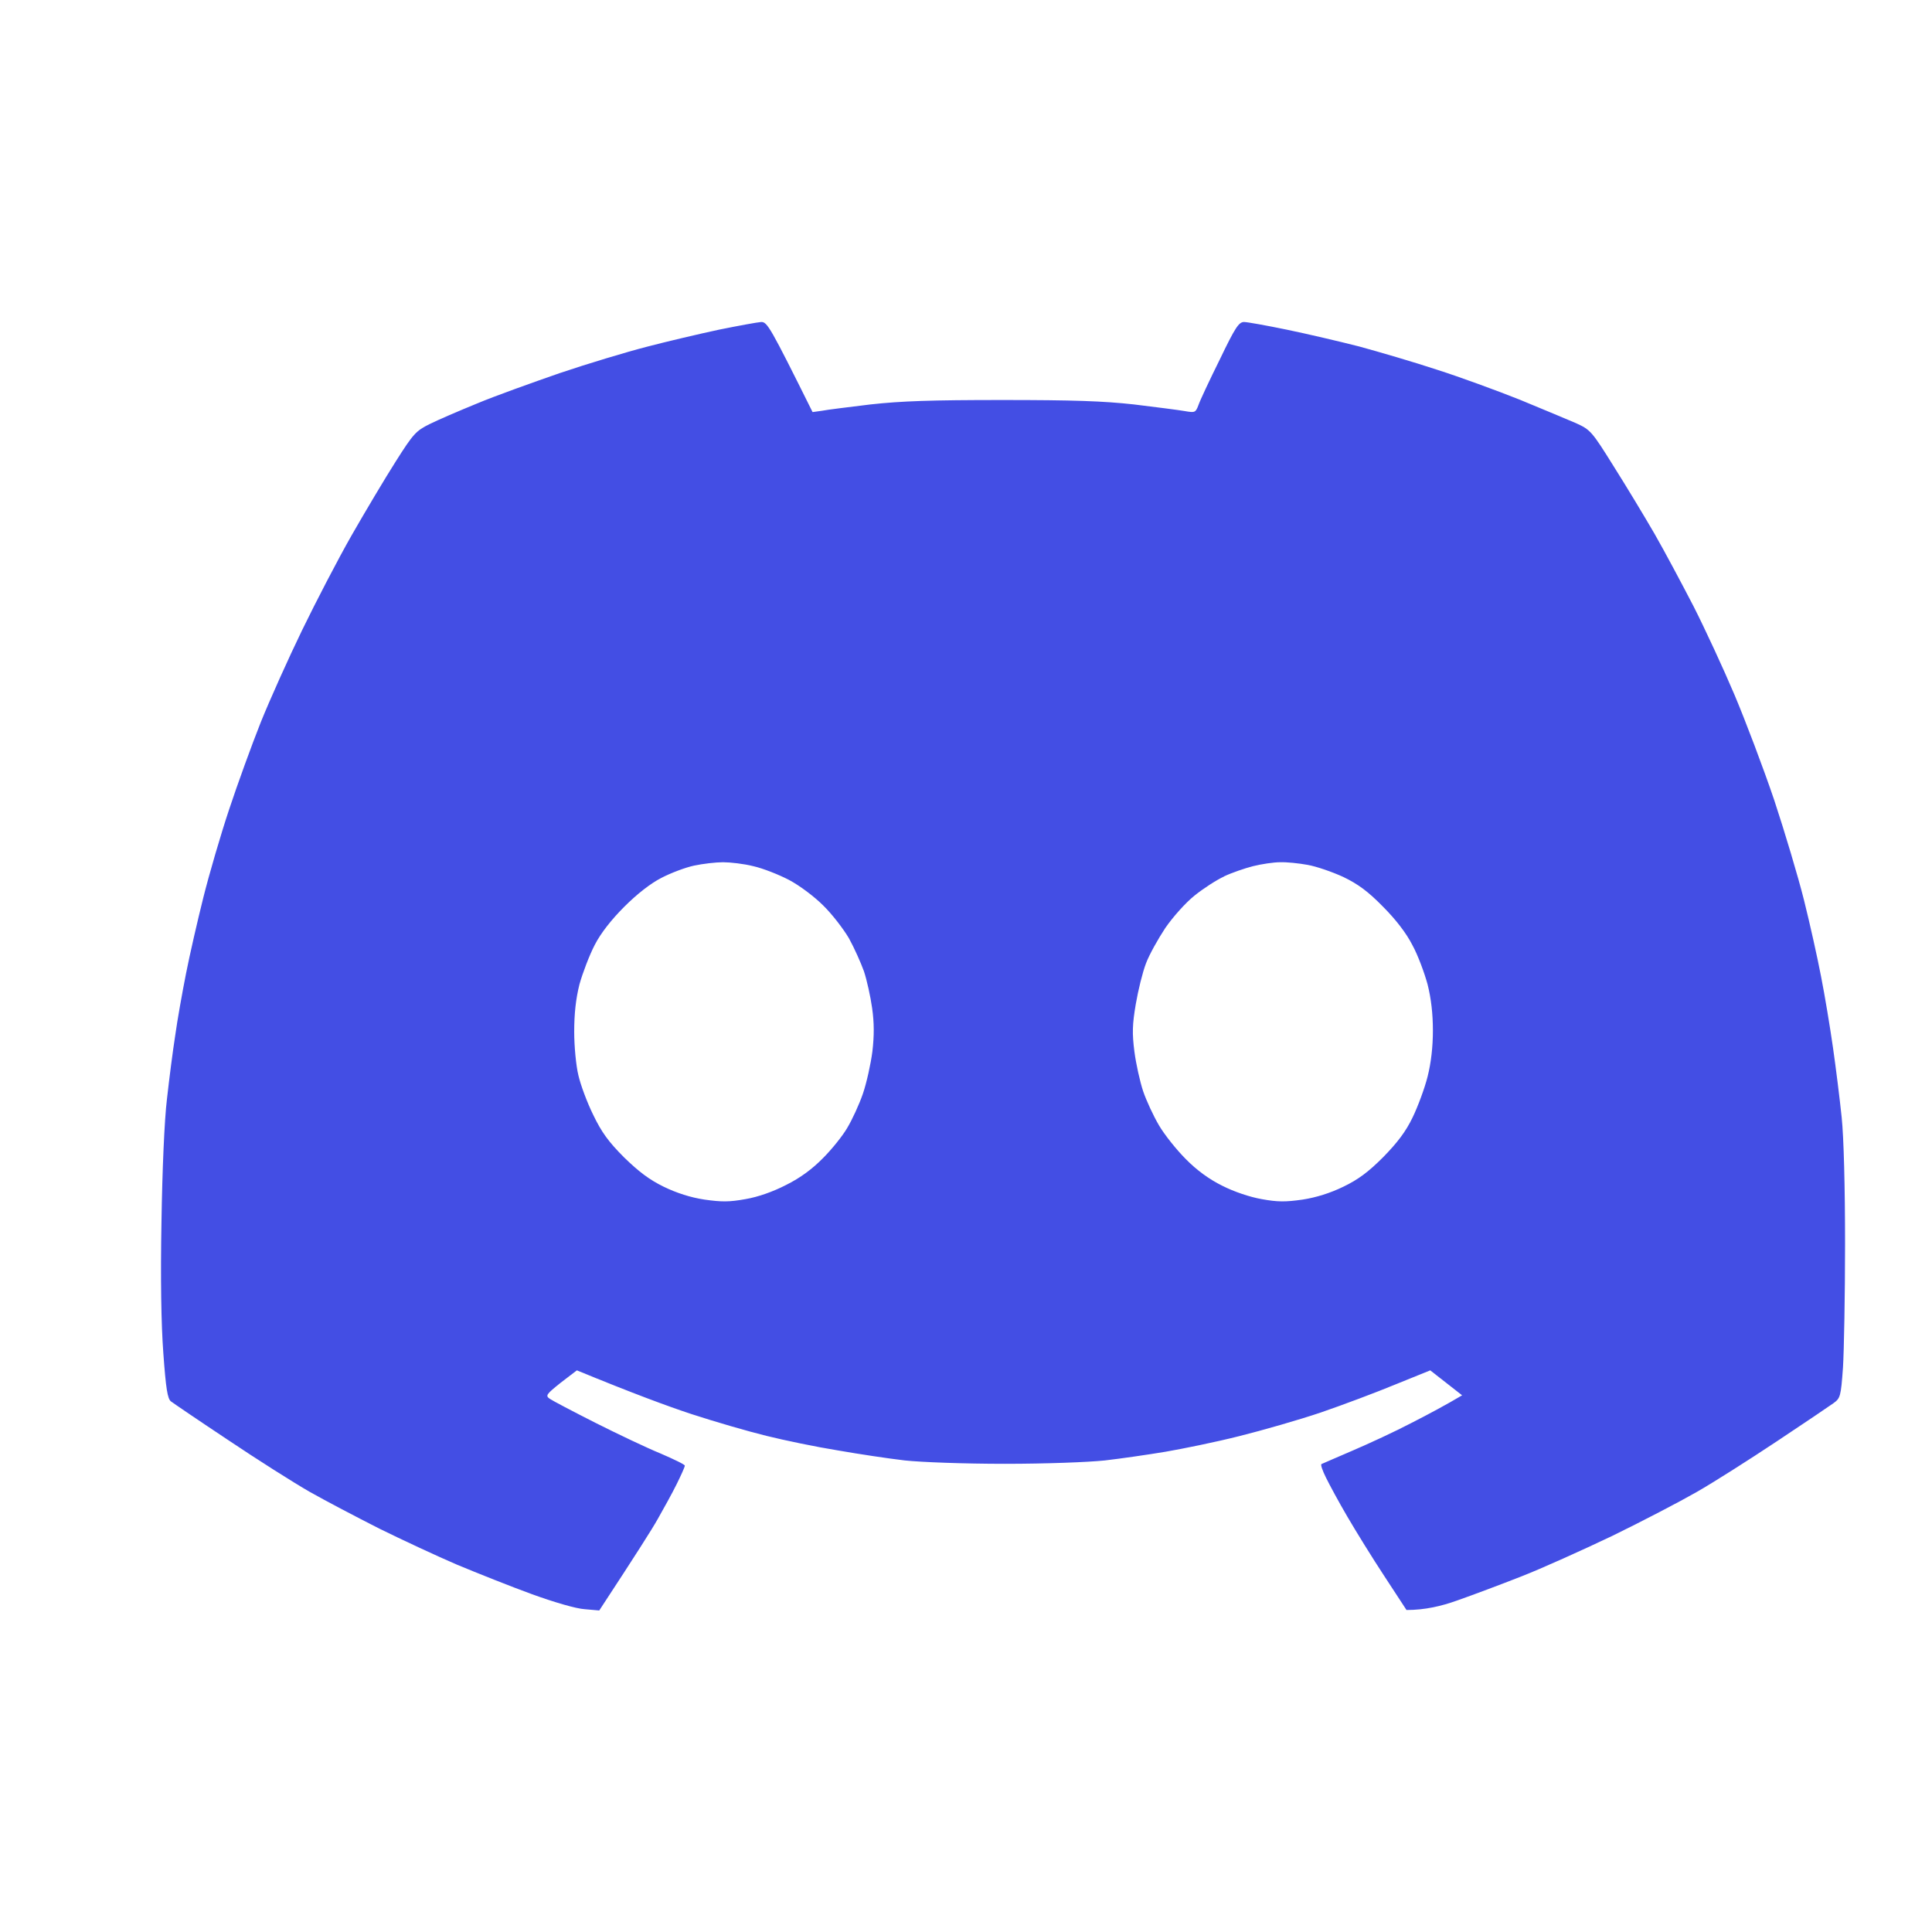 <svg width="24" height="24" viewBox="0 0 24 24" fill="none" xmlns="http://www.w3.org/2000/svg">
<path fill-rule="evenodd" clip-rule="evenodd" d="M9.456 4C9.531 4 9.564 4.052 10.094 5.119L10.209 5.103C10.271 5.09 10.546 5.057 10.814 5.024C11.194 4.982 11.566 4.969 12.45 4.969C13.333 4.969 13.706 4.982 14.086 5.024C14.357 5.057 14.639 5.093 14.714 5.106C14.845 5.129 14.852 5.126 14.888 5.031C14.907 4.975 15.025 4.723 15.153 4.465C15.342 4.072 15.388 4 15.454 4C15.493 4 15.732 4.043 15.984 4.095C16.236 4.147 16.641 4.242 16.884 4.304C17.126 4.37 17.561 4.497 17.849 4.592C18.137 4.684 18.601 4.854 18.879 4.965C19.157 5.08 19.472 5.211 19.576 5.256C19.756 5.338 19.773 5.355 20.044 5.79C20.201 6.038 20.43 6.418 20.555 6.634C20.679 6.85 20.895 7.256 21.039 7.534C21.18 7.812 21.409 8.306 21.546 8.63C21.683 8.954 21.906 9.543 22.04 9.939C22.171 10.335 22.338 10.894 22.41 11.182C22.482 11.47 22.577 11.895 22.622 12.131C22.668 12.363 22.734 12.762 22.77 13.014C22.806 13.266 22.855 13.656 22.878 13.881C22.904 14.13 22.92 14.748 22.92 15.452C22.92 16.09 22.907 16.784 22.894 16.99C22.868 17.35 22.861 17.369 22.776 17.431C22.724 17.468 22.407 17.683 22.066 17.909C21.726 18.135 21.278 18.42 21.072 18.537C20.866 18.655 20.394 18.901 20.025 19.081C19.655 19.257 19.148 19.486 18.896 19.584C18.644 19.683 18.287 19.817 18.101 19.882C17.908 19.951 17.705 20 17.472 20L17.198 19.581C17.047 19.352 16.841 19.018 16.736 18.838C16.631 18.659 16.514 18.442 16.471 18.354C16.429 18.269 16.402 18.194 16.416 18.187C16.432 18.181 16.602 18.105 16.802 18.02C17.001 17.935 17.332 17.782 17.538 17.674C17.744 17.569 17.97 17.448 18.163 17.333L17.767 17.023L17.332 17.199C17.096 17.297 16.677 17.454 16.409 17.546C16.137 17.638 15.683 17.768 15.395 17.84C15.107 17.913 14.694 17.997 14.479 18.034C14.263 18.07 13.926 18.119 13.726 18.142C13.517 18.164 12.993 18.184 12.483 18.184C11.976 18.184 11.445 18.164 11.239 18.142C11.04 18.119 10.667 18.063 10.405 18.017C10.143 17.975 9.747 17.893 9.522 17.837C9.296 17.782 8.877 17.66 8.589 17.566C8.301 17.471 7.863 17.31 7.166 17.023L6.966 17.176C6.786 17.32 6.773 17.337 6.829 17.376C6.861 17.399 7.117 17.533 7.395 17.674C7.673 17.814 8.039 17.988 8.206 18.056C8.373 18.128 8.51 18.194 8.507 18.207C8.507 18.223 8.461 18.325 8.406 18.436C8.35 18.55 8.242 18.744 8.17 18.871C8.098 18.999 7.905 19.303 7.444 20.006L7.264 19.99C7.159 19.984 6.888 19.905 6.609 19.804C6.348 19.709 5.929 19.542 5.677 19.437C5.425 19.329 4.99 19.126 4.712 18.989C4.434 18.848 4.041 18.642 3.845 18.531C3.645 18.416 3.19 18.128 2.83 17.886C2.47 17.647 2.153 17.431 2.124 17.409C2.081 17.376 2.061 17.252 2.029 16.81C2.002 16.447 1.993 15.881 2.006 15.174C2.016 14.533 2.042 13.914 2.074 13.652C2.101 13.41 2.146 13.057 2.176 12.867C2.202 12.677 2.264 12.331 2.31 12.098C2.356 11.863 2.454 11.437 2.526 11.149C2.598 10.861 2.742 10.367 2.847 10.053C2.951 9.739 3.128 9.252 3.239 8.973C3.351 8.695 3.583 8.178 3.753 7.828C3.923 7.478 4.198 6.948 4.368 6.65C4.538 6.353 4.784 5.94 4.915 5.734C5.134 5.387 5.17 5.351 5.333 5.27C5.432 5.22 5.697 5.106 5.922 5.014C6.148 4.919 6.613 4.753 6.953 4.635C7.293 4.52 7.781 4.373 8.033 4.308C8.285 4.242 8.69 4.147 8.933 4.095C9.175 4.046 9.41 4.003 9.456 4ZM8.213 10.907C8.079 10.976 7.912 11.107 7.755 11.264C7.598 11.421 7.463 11.591 7.388 11.738C7.323 11.863 7.238 12.085 7.198 12.229C7.153 12.409 7.133 12.592 7.133 12.818C7.133 12.998 7.156 13.24 7.185 13.358C7.212 13.476 7.293 13.695 7.369 13.849C7.473 14.065 7.558 14.182 7.751 14.376C7.935 14.555 8.065 14.654 8.245 14.742C8.406 14.82 8.579 14.876 8.753 14.902C8.965 14.932 9.06 14.932 9.26 14.896C9.414 14.87 9.603 14.804 9.767 14.719C9.944 14.631 10.094 14.519 10.225 14.385C10.333 14.277 10.47 14.107 10.526 14.009C10.585 13.911 10.673 13.721 10.719 13.587C10.765 13.453 10.817 13.217 10.837 13.063C10.86 12.867 10.86 12.707 10.834 12.524C10.814 12.38 10.768 12.173 10.732 12.065C10.693 11.957 10.611 11.774 10.546 11.656C10.477 11.539 10.336 11.355 10.225 11.247C10.114 11.136 9.931 10.999 9.8 10.93C9.675 10.865 9.476 10.786 9.358 10.76C9.24 10.73 9.07 10.711 8.982 10.711C8.89 10.711 8.73 10.73 8.622 10.753C8.514 10.776 8.331 10.845 8.213 10.907ZM15.208 10.887C15.113 10.93 14.947 11.038 14.838 11.126C14.727 11.215 14.57 11.391 14.475 11.529C14.387 11.663 14.276 11.859 14.236 11.967C14.194 12.075 14.138 12.304 14.109 12.474C14.066 12.726 14.063 12.838 14.092 13.063C14.112 13.217 14.161 13.436 14.2 13.554C14.24 13.672 14.328 13.862 14.397 13.979C14.466 14.097 14.616 14.284 14.73 14.398C14.865 14.536 15.022 14.65 15.182 14.729C15.329 14.804 15.526 14.87 15.673 14.896C15.872 14.932 15.967 14.932 16.18 14.902C16.35 14.876 16.527 14.82 16.687 14.742C16.87 14.654 16.995 14.562 17.181 14.376C17.358 14.195 17.463 14.058 17.548 13.881C17.613 13.747 17.698 13.518 17.734 13.374C17.777 13.204 17.8 13.005 17.8 12.802C17.8 12.594 17.778 12.403 17.734 12.229C17.695 12.085 17.613 11.863 17.544 11.738C17.469 11.591 17.338 11.421 17.178 11.261C16.995 11.074 16.87 10.982 16.687 10.894C16.553 10.832 16.353 10.763 16.245 10.744C16.137 10.724 15.984 10.708 15.902 10.711C15.82 10.711 15.67 10.734 15.565 10.76C15.463 10.786 15.3 10.842 15.205 10.887H15.208Z" fill="#434EE4"/>
</svg>
